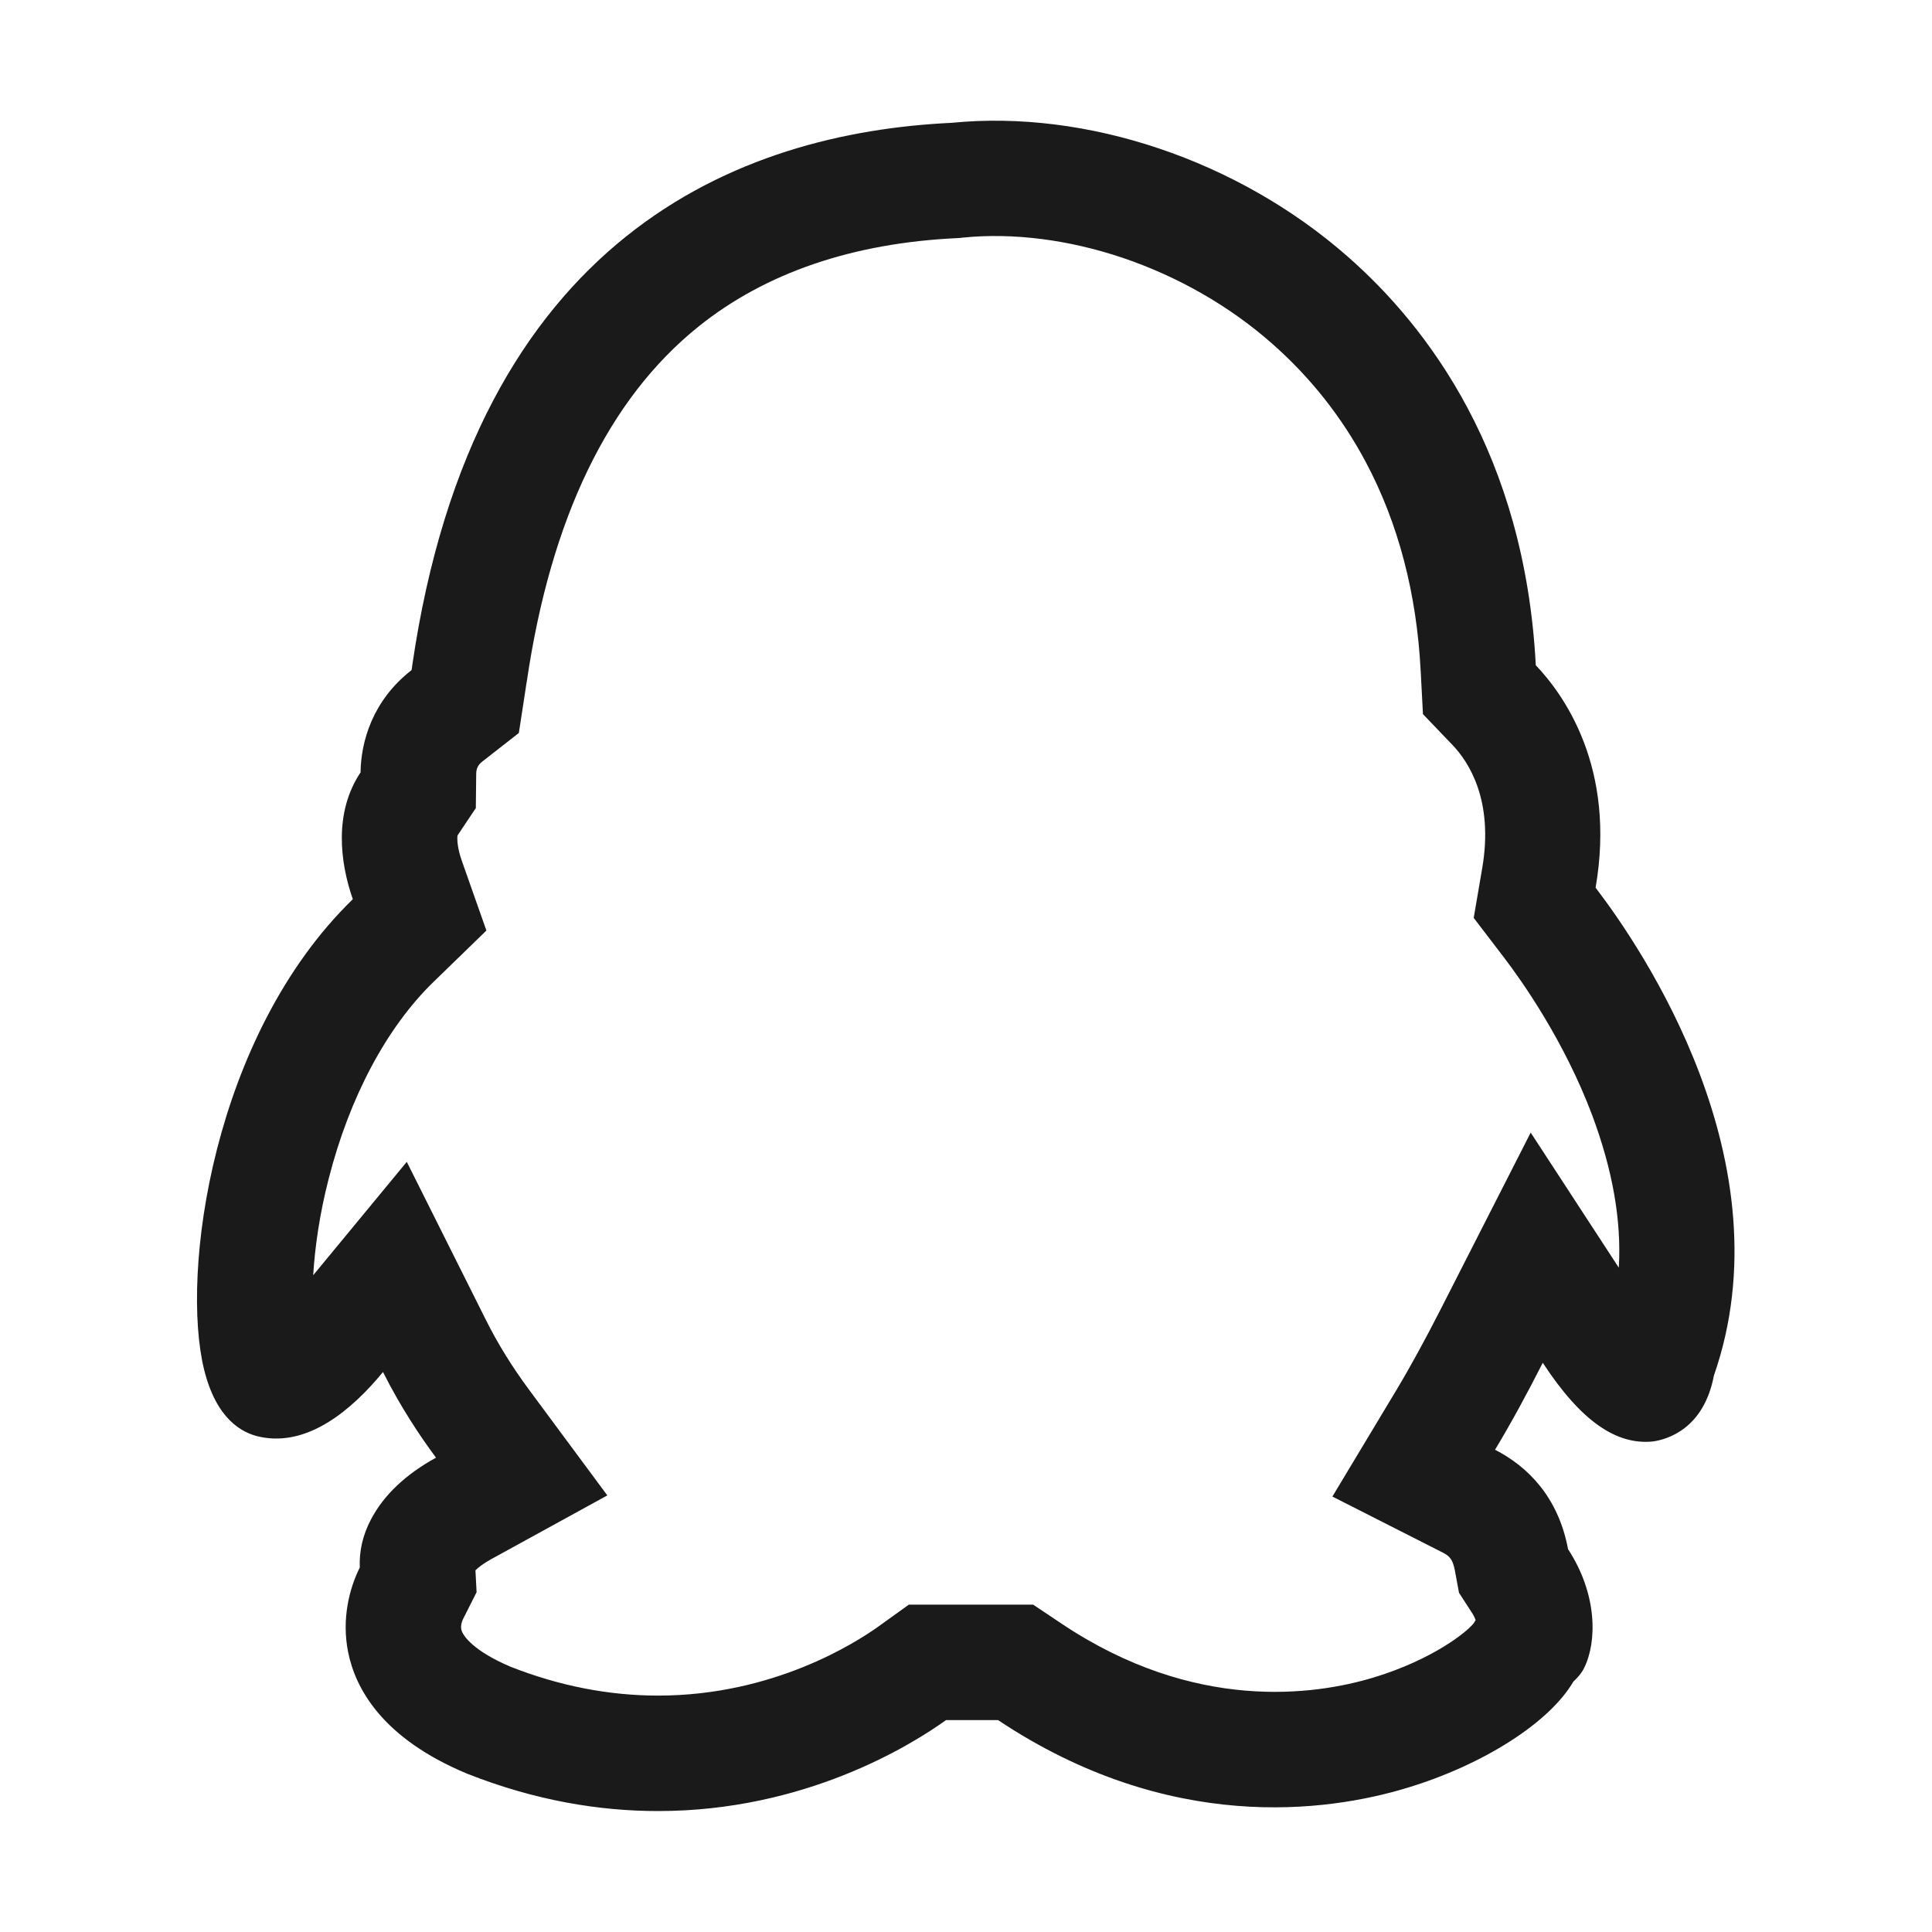 <?xml version="1.0" standalone="no"?><!DOCTYPE svg PUBLIC "-//W3C//DTD SVG 1.1//EN" "http://www.w3.org/Graphics/SVG/1.1/DTD/svg11.dtd"><svg t="1626687155064" class="icon" viewBox="0 0 1024 1024" version="1.1" xmlns="http://www.w3.org/2000/svg" p-id="19007" xmlns:xlink="http://www.w3.org/1999/xlink" width="32" height="32"><defs><style type="text/css"></style></defs><path d="M814 352.6c-5.8-111.6-57.1-179.3-99.8-216.7-58.2-51.1-138.4-77.9-209.8-70.8-112.2 5.3-252.7 59.5-285.9 287.6-0.1 0.9-0.2 1.7-0.4 2.5-20.8 16.2-26.8 38.1-27 54.2-14.1 21.1-11 47.4-4.1 67.2-74.4 72.3-91.4 198.3-78.8 249.4 6.4 25.8 19.7 33.6 29.8 35.6 25.2 5.2 48.3-14.1 65-34.4 9.2 18.3 19.4 33.7 28.1 45.4-15.9 8.7-27.7 19.8-34.4 32.6-4.4 8.2-6.4 17-6 25.6-5.5 11-9.7 27.2-6.2 44.8 3.8 19 17.7 45.6 63.1 64.5 36.4 14.4 70.5 19.8 101.2 19.8 77.7 0 133.8-34.7 152.6-48.2H529c90.8 60.5 174.6 48.7 216.8 35.9 40.7-12.3 75.6-34.8 88.1-56.3 2.5-2.3 4.5-4.7 5.7-7.2 7-14.1 7-39.3-8.5-63-5.2-27.8-21.5-43.9-38.7-52.7 8.4-13.9 17.4-30.5 25.3-46.1 20.4 31.2 39.2 43.7 58.4 41.7 7.9-1.1 27-6.9 32.3-34.9 39.3-112.9-38.2-226.6-62.7-258.6 11-63.7-16.9-102.4-31.7-117.9z m44 319.3l-46.7-71.6-48 94.2c-7.9 15.5-16.1 30.5-23.2 42.3l-33.9 56.4 58.7 29.8c3.3 1.7 5.1 3.5 6.2 9.3l2.2 11.9 6.6 10.2c1.1 1.6 1.8 3.1 2.2 4.3l-0.9 1.5c-3.4 4.6-21.8 19.4-53.1 28.9-31.5 9.5-94.9 18.5-165.1-28.3l-15.4-10.3h-65.9l-16 11.5c-12 8.6-55.7 36.7-116.9 36.7-26 0-52.3-5.1-78.2-15.3-19.1-8.1-25.4-16.2-26.1-19.8-0.4-1.9 0.3-4.3 0.9-5.4l7.2-14.3-0.6-11.6c1.4-1.4 4.1-3.6 8.5-6l61.4-33.7-41.7-56.3c-8.8-11.9-16.4-24.2-22.5-36.4l-42.1-84.1-49.6 60.1c0.9-14.6 3.3-32.2 8.3-51.5 11-42.9 30.6-79.8 55.4-103.9l28.1-27.3-13-36.9c-2.4-6.7-2.6-11.7-2.3-13.5l9.7-14.5 0.2-18.2c0-4 2.3-5.7 3.4-6.6l19.2-15 3.7-24.1c0.1-1 0.3-2 0.5-3.1 12.7-86.6 43.3-149.9 91-188.2 35.5-28.5 81.7-44.3 137.2-46.9l1.6-0.1 1.6-0.2c26.5-2.6 55.7 1.1 84.3 10.7 29.3 9.9 56.6 25.5 79.1 45.3 20.4 17.9 37.2 39.1 50 63.2 17.1 32.2 26.9 69.4 29 110.7l1.2 22.7 15.7 16.4c8.5 8.9 21.9 29.2 15.7 65.3l-4.5 26.3 16.2 21.2c9 11.8 31.6 43.5 46.6 83.4 10.8 28.9 15.6 55.9 14.1 80.8z" fill="#1A1A1A" p-id="19008"></path></svg>